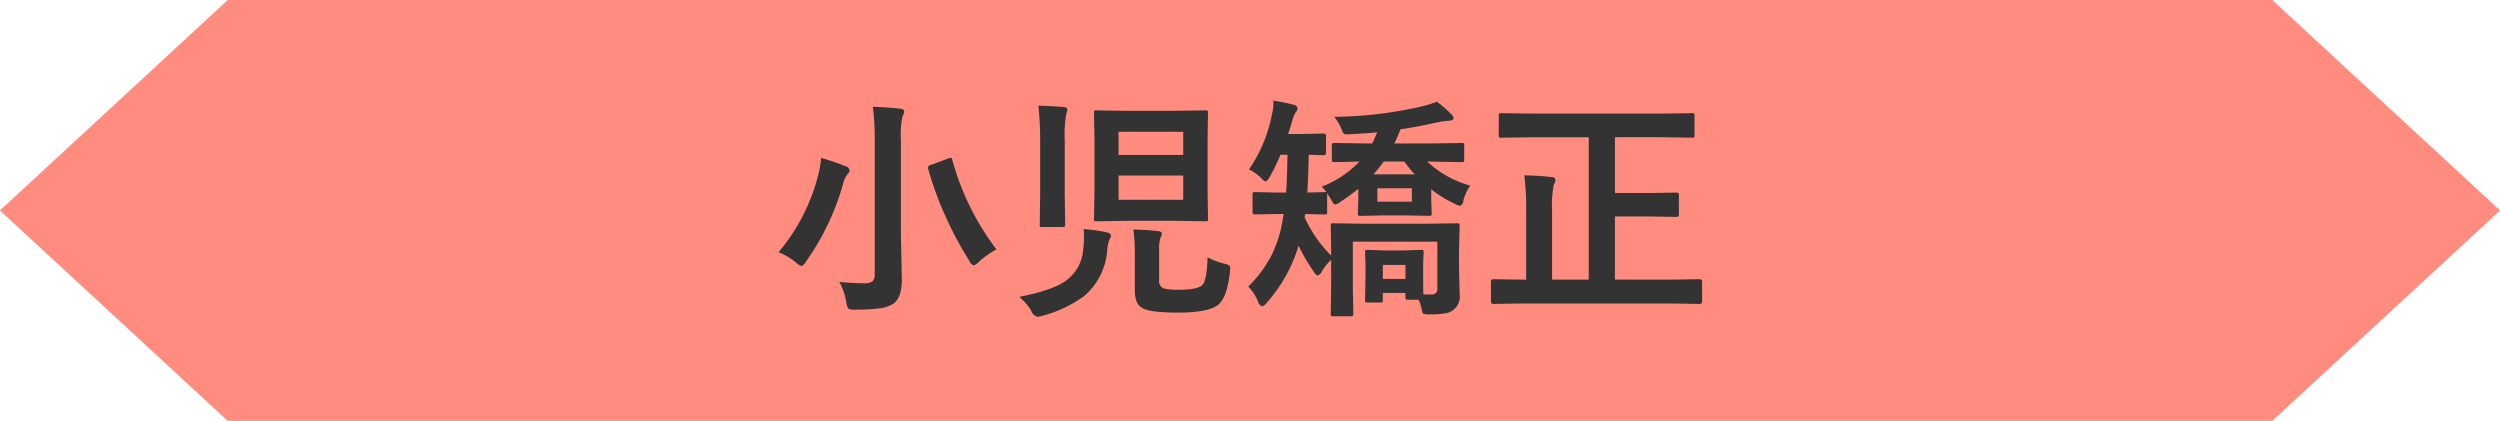 <svg id="tit-小児矯正.svg" xmlns="http://www.w3.org/2000/svg" width="359.97" height="60.594" viewBox="0 0 359.97 60.594">
  <defs>
    <style>
      .cls-1 {
        fill: #ff8c7f;
      }

      .cls-1, .cls-2 {
        fill-rule: evenodd;
      }

      .cls-2 {
        fill: #333;
      }
    </style>
  </defs>
  <path id="シェイプ_952" data-name="シェイプ 952" class="cls-1" d="M1364.93,600.628H1070.54l-32.8,30.3,32.8,30.3h294.39l32.8-30.3Z" transform="translate(-1037.75 -600.625)"/>
  <path id="小児矯正" class="cls-2" d="M1159.61,644.162a2.234,2.234,0,0,0,.29.9,1.769,1.769,0,0,0,.98.15,27.976,27.976,0,0,0,3.48-.183,4.957,4.957,0,0,0,2.01-.664q1.23-.864,1.23-3.436l-0.13-6.757V620.8a12.657,12.657,0,0,1,.23-3.4,2.22,2.22,0,0,0,.25-0.747c0-.21-0.2-0.337-0.58-0.382-1.22-.133-2.53-0.221-3.94-0.265a34.738,34.738,0,0,1,.27,4.864v19.208a1.39,1.39,0,0,1-.3,1.029,1.743,1.743,0,0,1-1.2.3,30.1,30.1,0,0,1-3.6-.2,8.977,8.977,0,0,1,1.01,2.955h0Zm-7.2-5.7a1.982,1.982,0,0,0,.75.482,1.371,1.371,0,0,0,.64-0.648,36.483,36.483,0,0,0,5.37-11.272,3.3,3.3,0,0,1,.64-1.361,0.673,0.673,0,0,0,.27-0.548,0.776,0.776,0,0,0-.58-0.548,27.891,27.891,0,0,0-3.52-1.2,15.841,15.841,0,0,1-.55,2.971,27.952,27.952,0,0,1-5.58,10.609,9.309,9.309,0,0,1,2.56,1.51h0Zm22.46-14.808a0.338,0.338,0,0,0-.21-0.316,1.618,1.618,0,0,0-.4.117l-2.38.88a0.594,0.594,0,0,0-.51.365,1.548,1.548,0,0,0,.03.249,46.108,46.108,0,0,0,2.36,6.524,51.542,51.542,0,0,0,3.57,6.724,1.168,1.168,0,0,0,.61.647,1.829,1.829,0,0,0,.75-0.514,12.583,12.583,0,0,1,2.54-1.793,37.708,37.708,0,0,1-6.36-12.883h0Zm25.07-7.072-4.3-.067a0.555,0.555,0,0,0-.3.05,0.465,0.465,0,0,0-.07.315l0.07,3.736v7.769l-0.07,3.736a0.61,0.61,0,0,0,.05.3,0.471,0.471,0,0,0,.32.066l4.3-.066h7.09l4.28,0.066a0.56,0.56,0,0,0,.33-0.058,0.6,0.6,0,0,0,.05-0.307l-0.06-3.736v-7.769l0.06-3.736a0.506,0.506,0,0,0-.05-0.3,0.467,0.467,0,0,0-.33-0.067l-4.28.067h-7.09Zm-1.13,12.816v-3.5h9.31v3.5h-9.31Zm9.31-9.8v3.337h-9.31v-3.337h9.31Zm2.76,22.064c-0.45.454-1.56,0.68-3.3,0.68a8.375,8.375,0,0,1-2.31-.2,1.14,1.14,0,0,1-.62-1.2v-4.317a5.664,5.664,0,0,1,.17-1.693,1.636,1.636,0,0,0,.22-0.647c0-.211-0.18-0.338-0.52-0.382q-1.605-.183-3.57-0.233a25.7,25.7,0,0,1,.2,3.5v5.263c0,1.328.37,2.18,1.1,2.557q1.11,0.647,5.13.647c2.85,0,4.77-.365,5.74-1.1,0.89-.7,1.46-2.3,1.73-4.814q0.03-.332.03-0.465a0.527,0.527,0,0,0-.13-0.415,2.7,2.7,0,0,0-.72-0.249,11.191,11.191,0,0,1-2.4-.913q-0.12,3.336-.75,3.968h0Zm-23.36-20.7v7.787l-0.06,4.183a0.586,0.586,0,0,0,.04.3,0.4,0.4,0,0,0,.32.083h2.91a0.6,0.6,0,0,0,.31-0.05,0.426,0.426,0,0,0,.08-0.332l-0.06-4.183V620.87a17.178,17.178,0,0,1,.21-3.769,5.937,5.937,0,0,0,.17-0.68c0-.222-0.17-0.349-0.52-0.382q-1.785-.15-3.66-0.2a45.463,45.463,0,0,1,.26,5.129h0Zm-1.29,24.388a1.306,1.306,0,0,0,.86.88,2.735,2.735,0,0,0,.75-0.133,18,18,0,0,0,6.07-2.888,9.616,9.616,0,0,0,3.27-6.575,5.354,5.354,0,0,1,.32-1.527,1.073,1.073,0,0,0,.2-0.581c0-.221-0.23-0.376-0.68-0.465a23.16,23.16,0,0,0-3.24-.448c0.03,0.354.05,0.7,0.05,1.046a15.7,15.7,0,0,1-.13,2.075,6.043,6.043,0,0,1-2.53,4.35q-1.89,1.344-6.67,2.291a7.646,7.646,0,0,1,1.73,1.975h0Zm33.23-18.975a1.1,1.1,0,0,0,.52.381,1.459,1.459,0,0,0,.6-0.68,25.717,25.717,0,0,0,1.54-3.171h1.01c-0.04,2.579-.11,4.394-0.2,5.445h-1.23l-3.27-.066a0.408,0.408,0,0,0-.26.05,0.518,0.518,0,0,0-.07.348v2.441a0.316,0.316,0,0,0,.33.381l3.27-.066h0.88l-0.16.98a18.652,18.652,0,0,1-1.61,5.03,18.259,18.259,0,0,1-3.32,4.432,7.1,7.1,0,0,1,1.39,2.142,1.1,1.1,0,0,0,.58.714,1.292,1.292,0,0,0,.68-0.515,21.7,21.7,0,0,0,4.59-8.218,26.647,26.647,0,0,0,2.17,3.719,1.419,1.419,0,0,0,.58.581,1.212,1.212,0,0,0,.65-0.68,7.936,7.936,0,0,1,1.29-1.594v4.017l-0.06,3.736a0.549,0.549,0,0,0,.05.315,0.436,0.436,0,0,0,.31.067h2.48a0.7,0.7,0,0,0,.33-0.05,0.474,0.474,0,0,0,.08-0.332l-0.07-3.736v-6.624h12.17v6.691a0.776,0.776,0,0,1-.84.913h-1.16c-0.03-.266-0.04-1.262-0.04-2.988v-1.528l0.07-1.527a0.655,0.655,0,0,0-.05-0.315,0.538,0.538,0,0,0-.33-0.067l-2.41.083h-2.86l-2.42-.083a0.51,0.51,0,0,0-.31.058,0.528,0.528,0,0,0-.06.324l0.07,1.893v1.394l-0.07,3.536a0.662,0.662,0,0,0,.05.316,0.523,0.523,0,0,0,.34.066h1.79a0.52,0.52,0,0,0,.32-0.058,0.528,0.528,0,0,0,.06-0.324V642.8h3.26v0.615a0.491,0.491,0,0,0,.06.3,0.52,0.52,0,0,0,.35.066h1.49a7.562,7.562,0,0,1,.45,1.428,1.421,1.421,0,0,0,.2.581,2.676,2.676,0,0,0,1,.1,13.906,13.906,0,0,0,2.19-.149,2.45,2.45,0,0,0,2.06-2.839l-0.09-3.851v-2.225l0.09-3.669a0.655,0.655,0,0,0-.05-0.315,0.538,0.538,0,0,0-.33-0.067l-4.57.067h-8.73l-4.52-.067a0.606,0.606,0,0,0-.3.05,0.523,0.523,0,0,0-.06.332l0.06,3.354v0.913a18.626,18.626,0,0,1-3.81-5.479,1.988,1.988,0,0,1,.08-0.5l2.79,0.066a0.609,0.609,0,0,0,.3-0.049,0.525,0.525,0,0,0,.06-0.332v-2.441a0.911,0.911,0,0,0-.03-0.3c0.02,0.034.26,0.415,0.71,1.146a0.912,0.912,0,0,0,.48.548,2.2,2.2,0,0,0,.79-0.415c0.96-.642,1.8-1.262,2.54-1.86V629.5l-0.07,1.826a0.655,0.655,0,0,0,.05.315,0.551,0.551,0,0,0,.35.067l3.2-.067h3.44l3.19,0.067a0.7,0.7,0,0,0,.33-0.05,0.434,0.434,0,0,0,.08-0.332l-0.07-1.86v-1.593a16.6,16.6,0,0,0,3.32,2.058,2.423,2.423,0,0,0,.83.316,0.757,0.757,0,0,0,.47-0.714,6.2,6.2,0,0,1,1-2.175,14.993,14.993,0,0,1-6.2-3.47h0.43l4.54,0.083a0.609,0.609,0,0,0,.3-0.049,0.662,0.662,0,0,0,.06-0.366v-1.975a0.508,0.508,0,0,0-.05-0.3,0.436,0.436,0,0,0-.31-0.067l-4.54.067h-5.16c0.41-.863.7-1.544,0.88-2.042,1.61-.233,3.45-0.581,5.55-1.046a10.585,10.585,0,0,1,1.49-.183c0.41-.033.61-0.166,0.61-0.4a1.023,1.023,0,0,0-.38-0.581,15.953,15.953,0,0,0-2.02-1.76,18.768,18.768,0,0,1-2.49.747,57.947,57.947,0,0,1-12.3,1.428,7.107,7.107,0,0,1,1.09,1.859,2.185,2.185,0,0,0,.25.532,0.737,0.737,0,0,0,.51.132c0.1,0,.24,0,0.42-0.016,1.69-.089,3-0.177,3.92-0.266q-0.63,1.444-.72,1.594h-0.88l-4.51-.067a0.642,0.642,0,0,0-.33.05,0.363,0.363,0,0,0-.09.316v1.975a0.709,0.709,0,0,0,.05.332,0.528,0.528,0,0,0,.37.083l0.81-.016c0.81-.022,1.72-0.044,2.74-0.067a14.726,14.726,0,0,1-5.43,3.619,8.4,8.4,0,0,1,.68.781h-0.23l-2.52.066c0.1-1.627.16-3.442,0.2-5.445q0.8,0.016,1.47.05l0.67,0.016a0.317,0.317,0,0,0,.35-0.365v-2.374a0.326,0.326,0,0,0-.35-0.382l-3.06.067h-2.04c0.22-.675.43-1.345,0.62-2.009a4.233,4.233,0,0,1,.51-1.179,0.888,0.888,0,0,0,.23-0.548,0.689,0.689,0,0,0-.61-0.481,25.917,25.917,0,0,0-2.89-.581,2.363,2.363,0,0,1,.02.265,6.336,6.336,0,0,1-.19,1.577,20.754,20.754,0,0,1-3.33,8.052,6.684,6.684,0,0,1,1.87,1.362h0Zm16.62,3.287v-1.926h4.96v1.926h-4.96Zm0.91-5.778h2.96a21.352,21.352,0,0,0,1.49,1.843h-5.94a18.13,18.13,0,0,0,1.49-1.843h0Zm3.13,16.9h-3.26v-2.009h3.26v2.009Zm26.39-20.4v20.5h-5.28V630.98a16.112,16.112,0,0,1,.23-3.719,1.661,1.661,0,0,0,.25-0.747c0-.232-0.19-0.365-0.58-0.4q-1.53-.183-3.9-0.249a37.761,37.761,0,0,1,.27,5.18v9.844h-0.52l-4.21-.066a0.319,0.319,0,0,0-.34.382v2.8a0.319,0.319,0,0,0,.34.382l4.21-.066h21.25l4.25,0.066a0.325,0.325,0,0,0,.35-0.382v-2.8a0.325,0.325,0,0,0-.35-0.382l-4.25.066h-7.95v-9.1h4.73l4.15,0.066a0.308,0.308,0,0,0,.33-0.365v-2.773a0.308,0.308,0,0,0-.33-0.365l-4.15.067h-4.73v-8.036h6.59l4.5,0.067a0.606,0.606,0,0,0,.3-0.05,0.463,0.463,0,0,0,.07-0.315V617.3a0.657,0.657,0,0,0-.05-0.316,0.471,0.471,0,0,0-.32-0.066l-4.5.066h-18.46l-4.48-.066a0.511,0.511,0,0,0-.3.049,0.43,0.43,0,0,0-.08.333v2.789a0.5,0.5,0,0,0,.05.3,0.5,0.5,0,0,0,.33.067l4.48-.067h8.1Z" transform="translate(-1037.75 -600.625)"/>
</svg>
